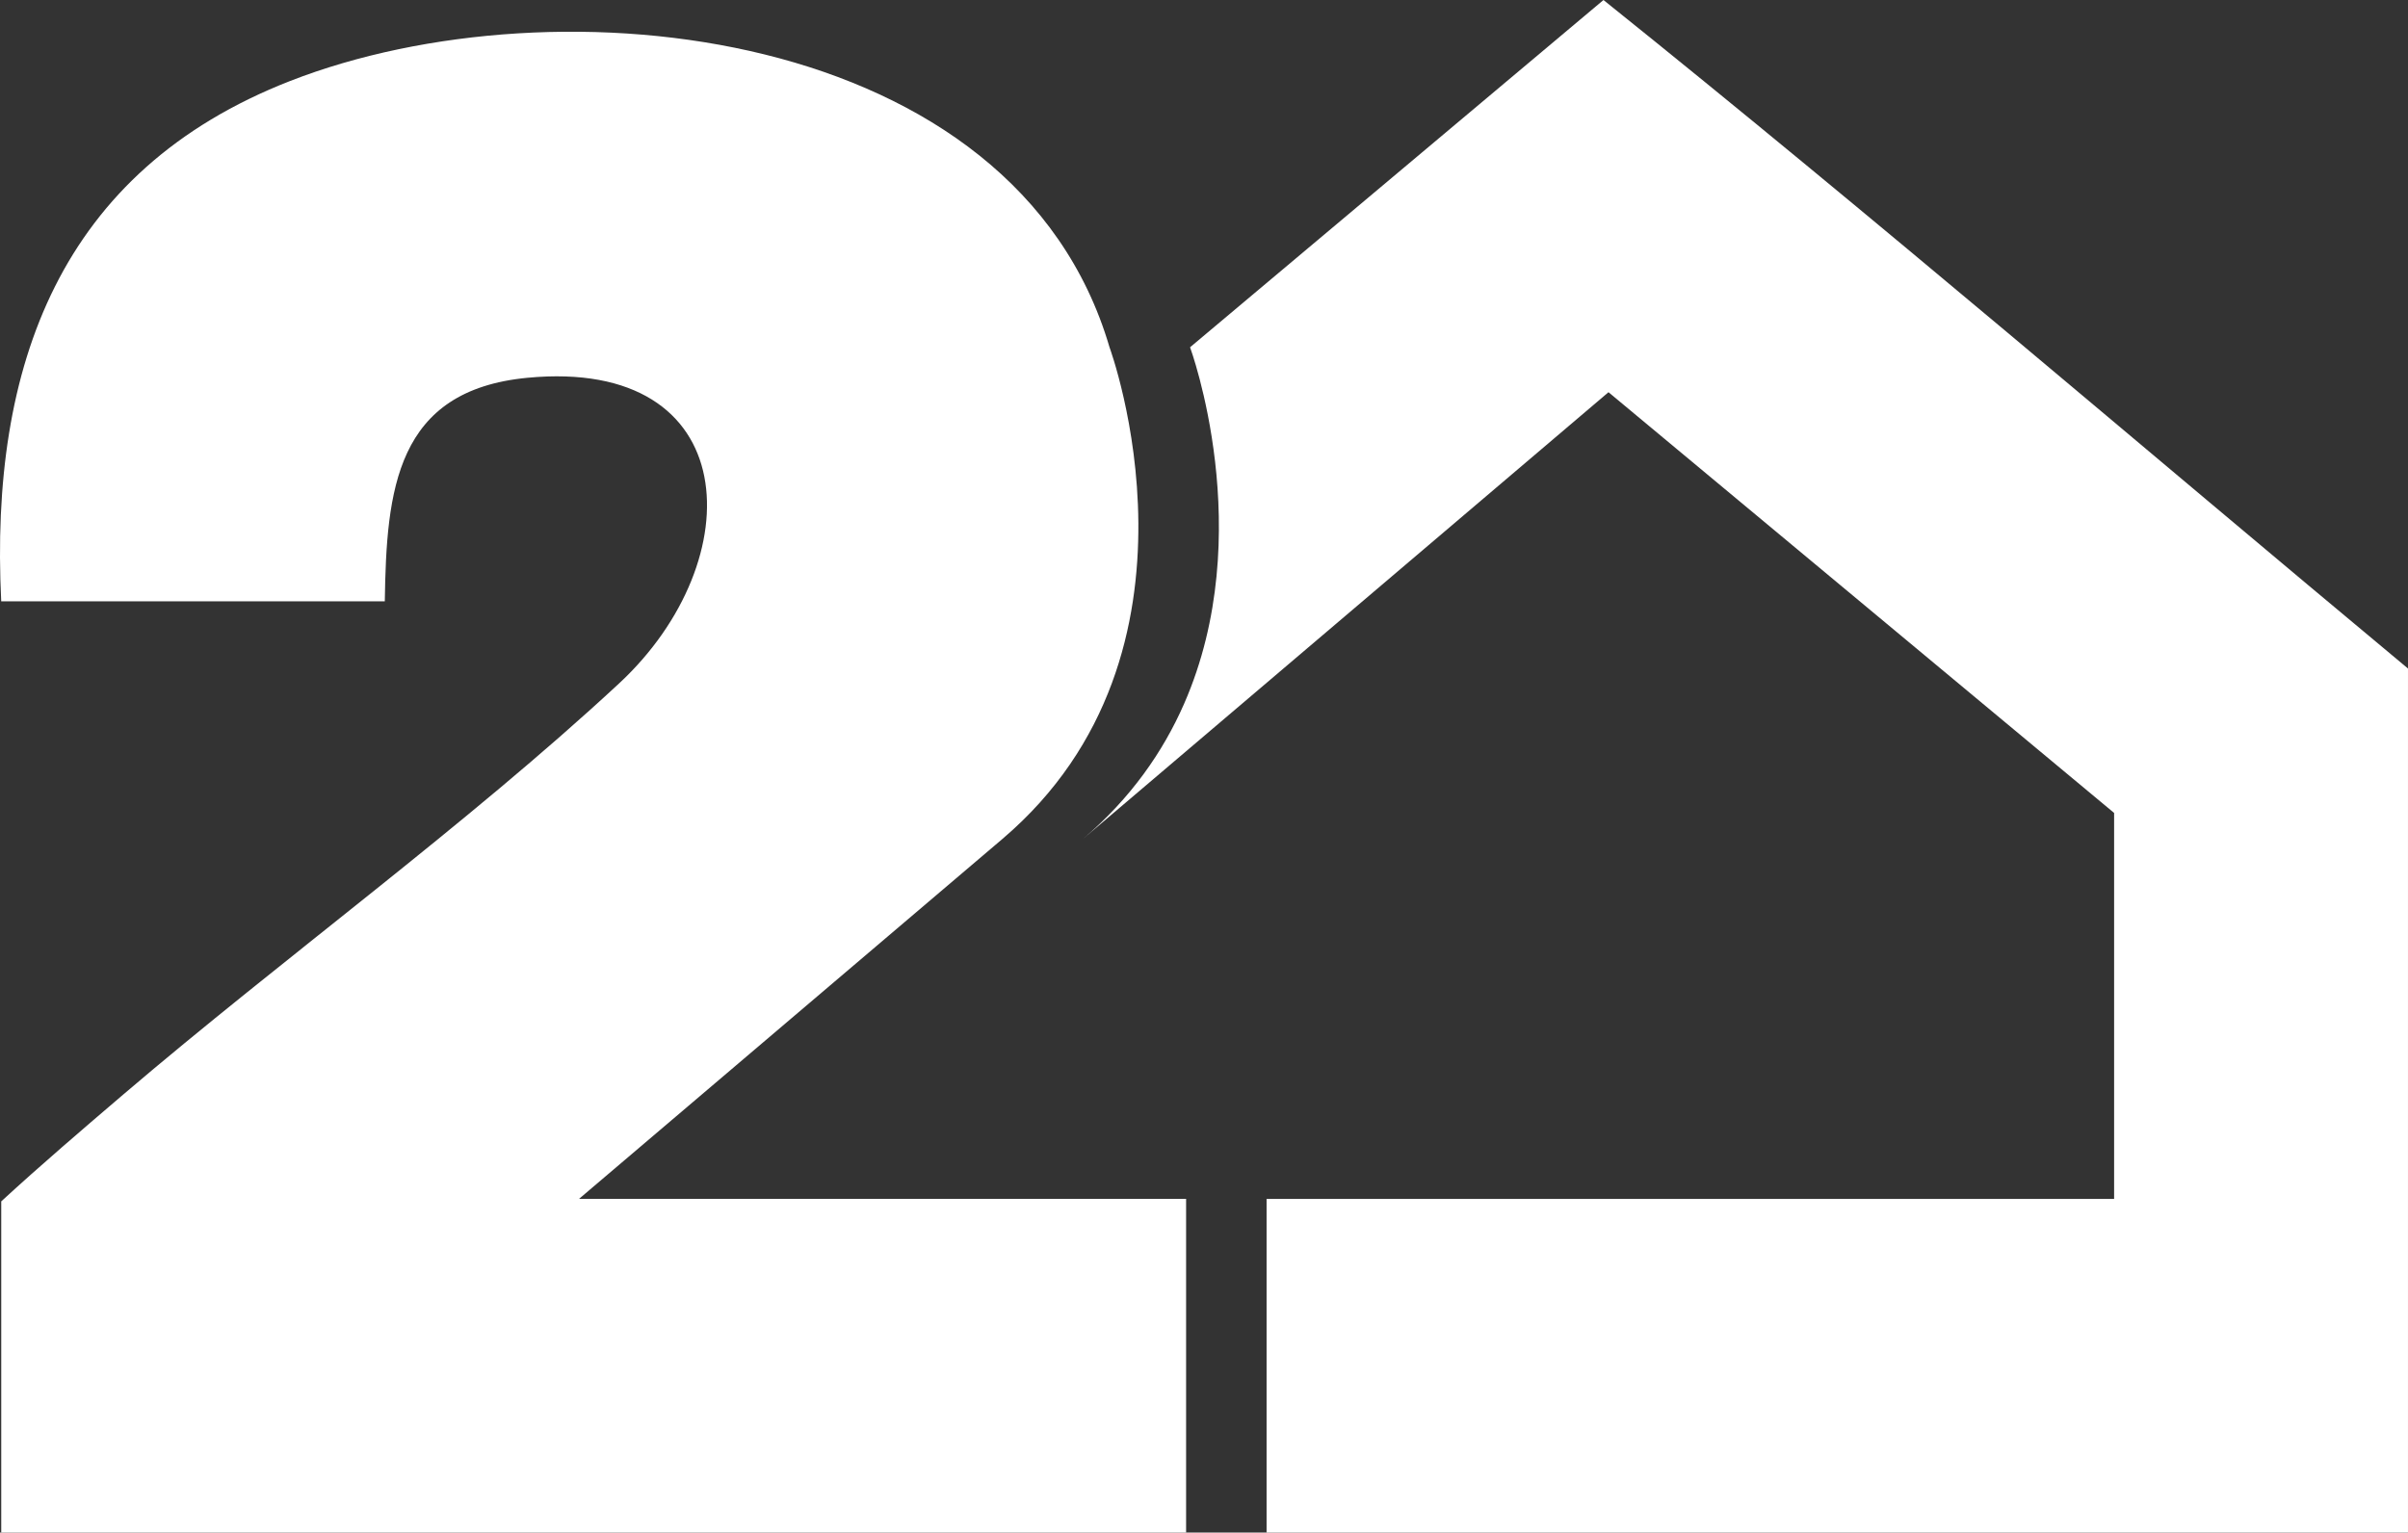 <svg xmlns="http://www.w3.org/2000/svg" id="Camada_1" viewBox="0 0 2000 1273.22"><rect x="0" y="0" width="2000" height="1273.22" fill="#333333" stroke="none"/><defs><style> .st0 { fill: #fff; } </style></defs><path class="st0" d="M1331.8,0l-343.38,288.51s57.1,154.6-4.98,296.26c-17.38,39.66-44.11,78.32-84.05,112.28l98.15-83.46,338.42-287.75,419.95,349.54v320.66h-703.93v277.17h948.02v-717.82C1777.45,370.07,1557.68,181.23,1331.78.01h.01Z"></path><path class="st0" d="M480.92,996.01l351.19-298.63c.12-.12.25-.22.39-.34,182.58-155.24,89.03-408.52,89.03-408.52C843.29,21.66,463.34-19.47,241.03,67.26,49.75,141.91-8.68,303.95,1.01,499.55h318.59c1.37-92.49,9.08-175.24,118.42-185.69,179.96-17.16,186.61,151.46,76.09,254-126.62,117.5-278.82,228-411.63,341.37-34.13,29.17-68.4,58.47-101.45,88.86v275.13h984.11v-277.2h-504.21Z"></path></svg>